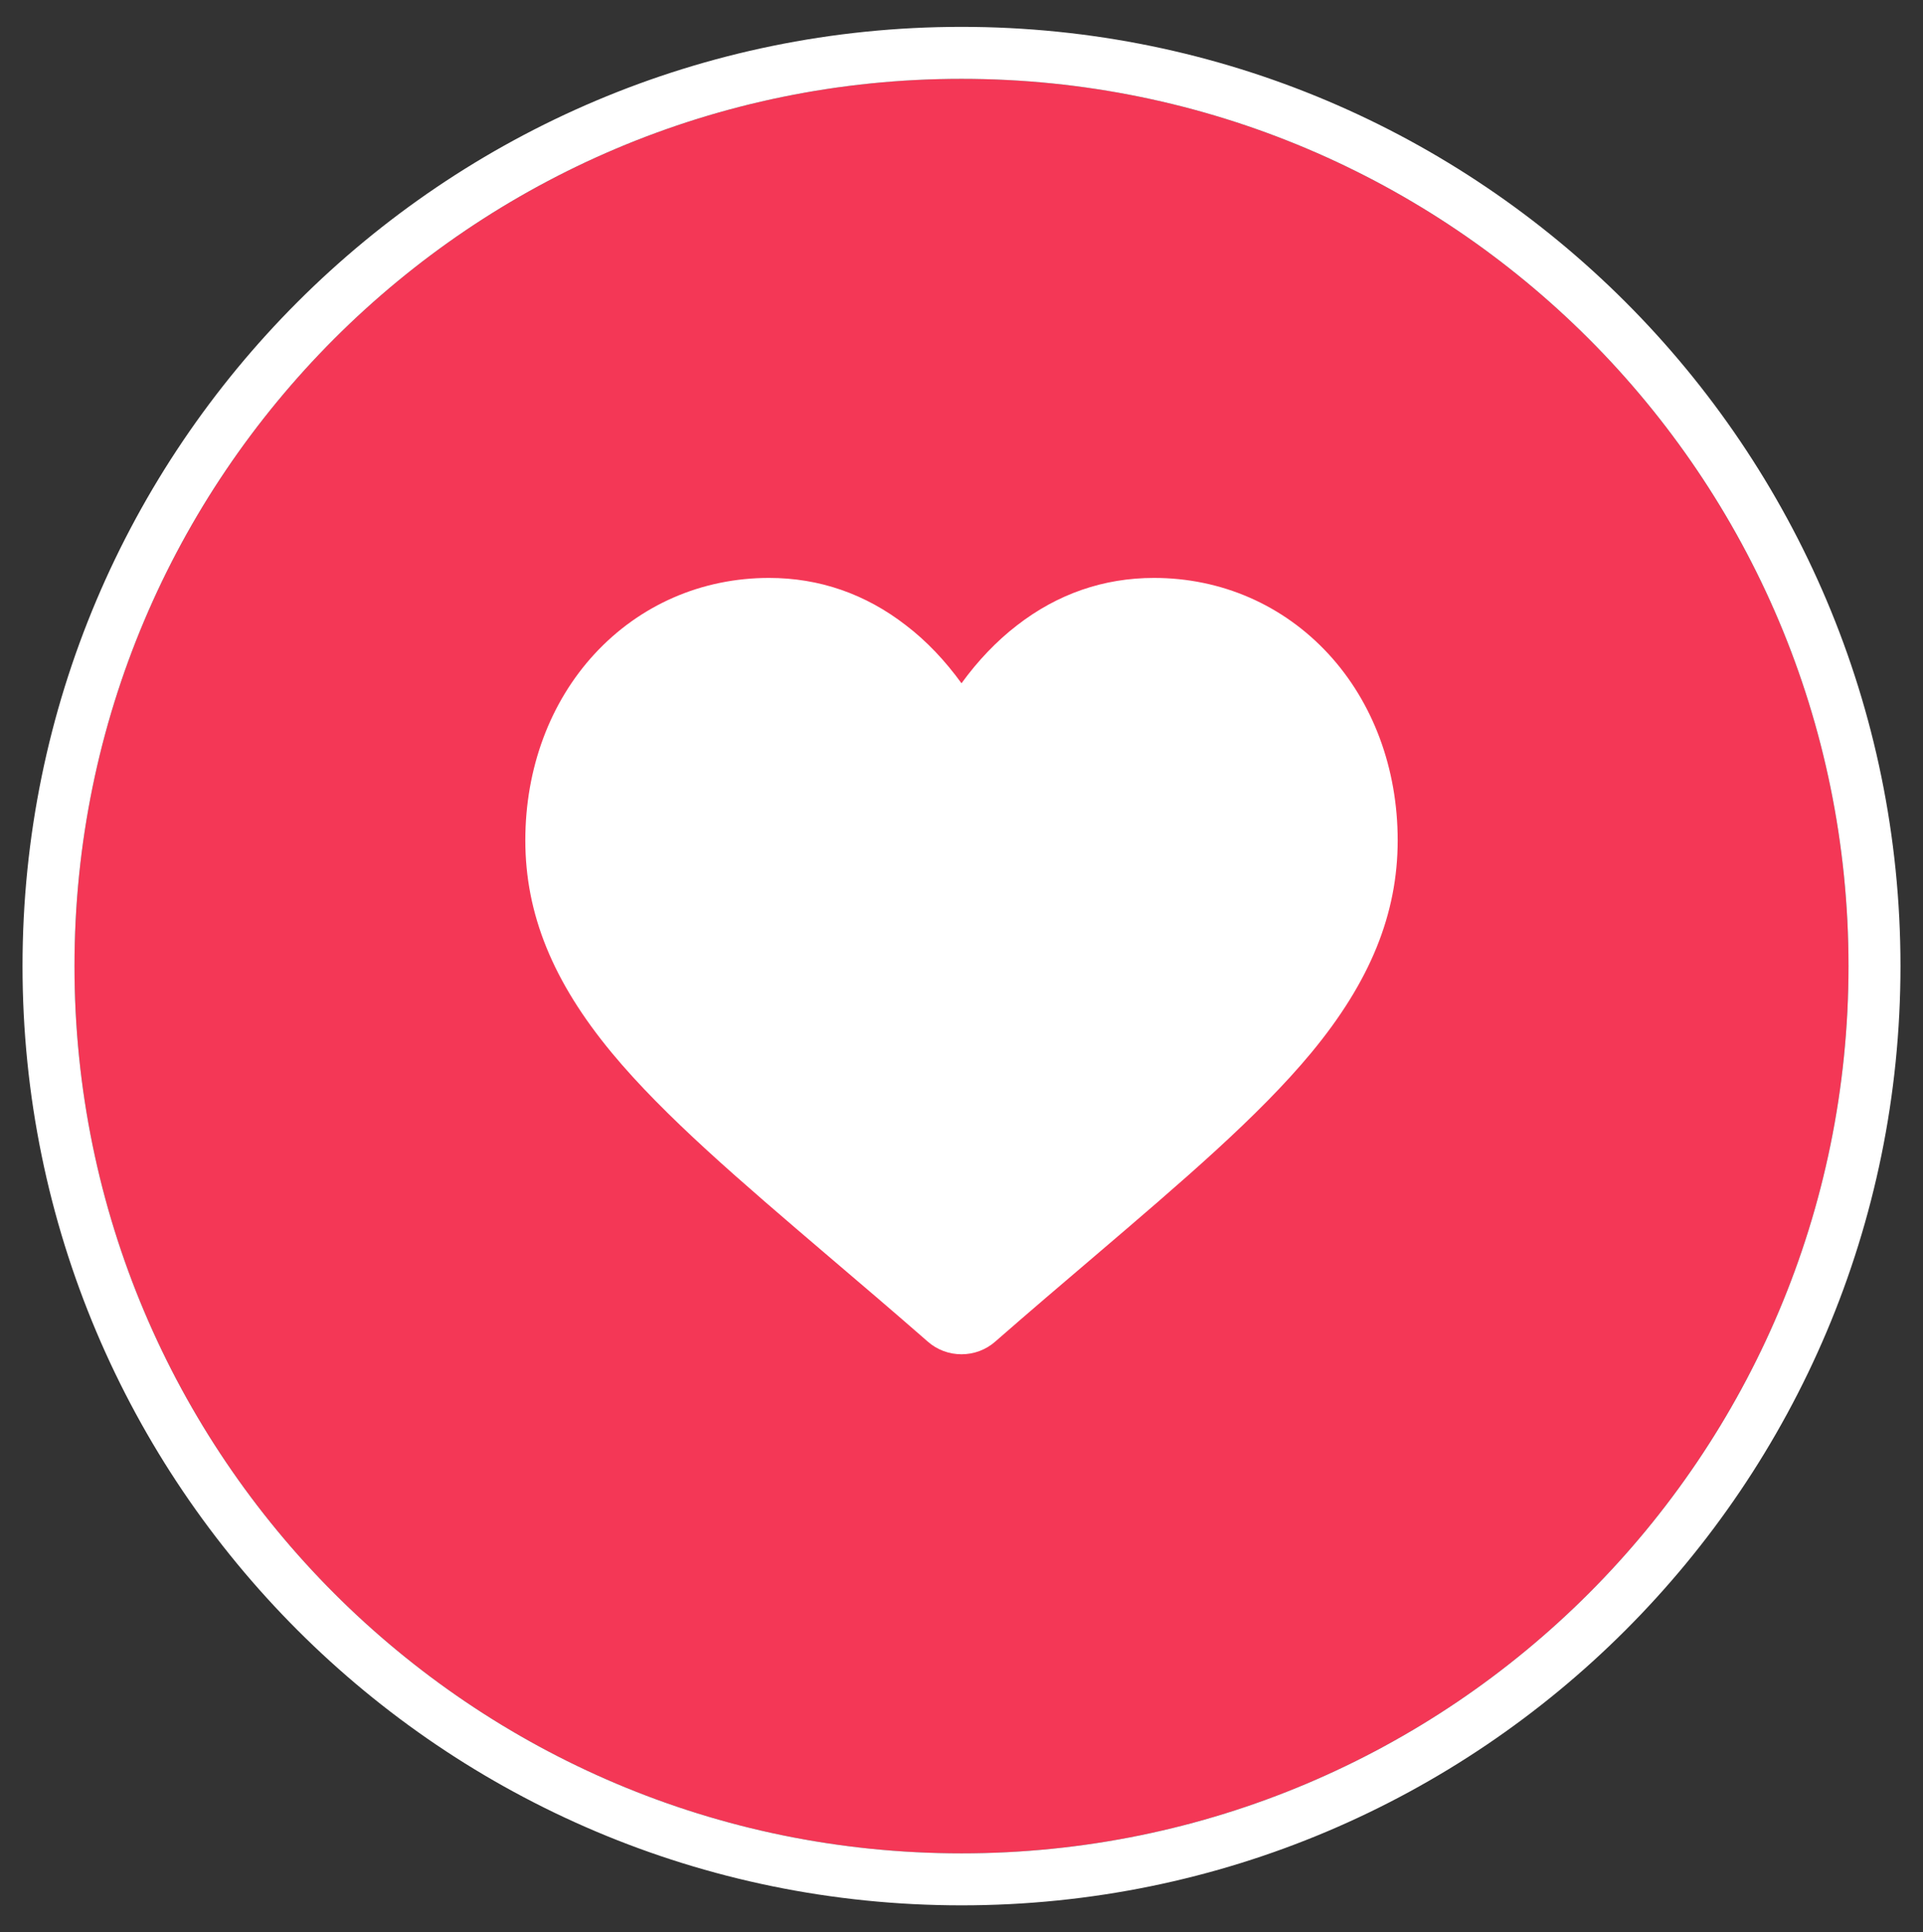 <svg xmlns="http://www.w3.org/2000/svg" width="444" height="446" viewBox="0 0 444 446" fill="none"><rect x="0" y="0" width="444" height="446" fill="#333333" stroke="none"/><g id="amei-insta"><g id="hert-insta"><g id="amei"><path d="M360 223C360 289.274 298.215 343 222 343C145.785 343 84 289.274 84 223C84 156.726 145.785 103 222 103C298.215 103 360 156.726 360 223Z" fill="white"></path><path d="M222 18.2C108.899 18.2 17.2 109.899 17.2 223C17.2 336.101 108.899 427.8 222 427.8C335.101 427.8 426.8 336.101 426.8 223C426.8 109.899 335.101 18.2 222 18.2ZM302.742 243.019C290.557 257.714 272.995 272.664 252.72 289.97C245.808 295.858 237.923 302.565 229.782 309.682C227.632 311.576 224.867 312.6 222 312.6C219.133 312.6 216.368 311.576 214.218 309.682C206.077 302.565 198.192 295.858 191.28 289.97C171.005 272.664 153.443 257.714 141.258 243.019C127.638 226.584 121.29 210.968 121.29 193.97C121.29 177.381 126.973 162.123 137.264 150.962C147.709 139.646 161.994 133.4 177.558 133.4C189.181 133.4 199.83 137.086 209.2 144.357C213.962 147.992 218.211 152.498 222 157.72C225.789 152.498 230.09 147.992 234.8 144.357C244.17 137.086 254.819 133.4 266.442 133.4C282.006 133.4 296.291 139.646 306.736 150.962C317.027 162.123 322.71 177.381 322.71 193.97C322.71 210.968 316.362 226.584 302.742 243.019Z" fill="#F43756"></path><path d="M222 12.2C338.414 12.2 432.8 106.585 432.8 223C432.8 339.414 338.414 433.8 222 433.8C105.585 433.799 11.2 339.414 11.2 223C11.2 106.585 105.585 12.2 222 12.2Z" stroke="white" stroke-width="12"></path></g></g></g></svg>